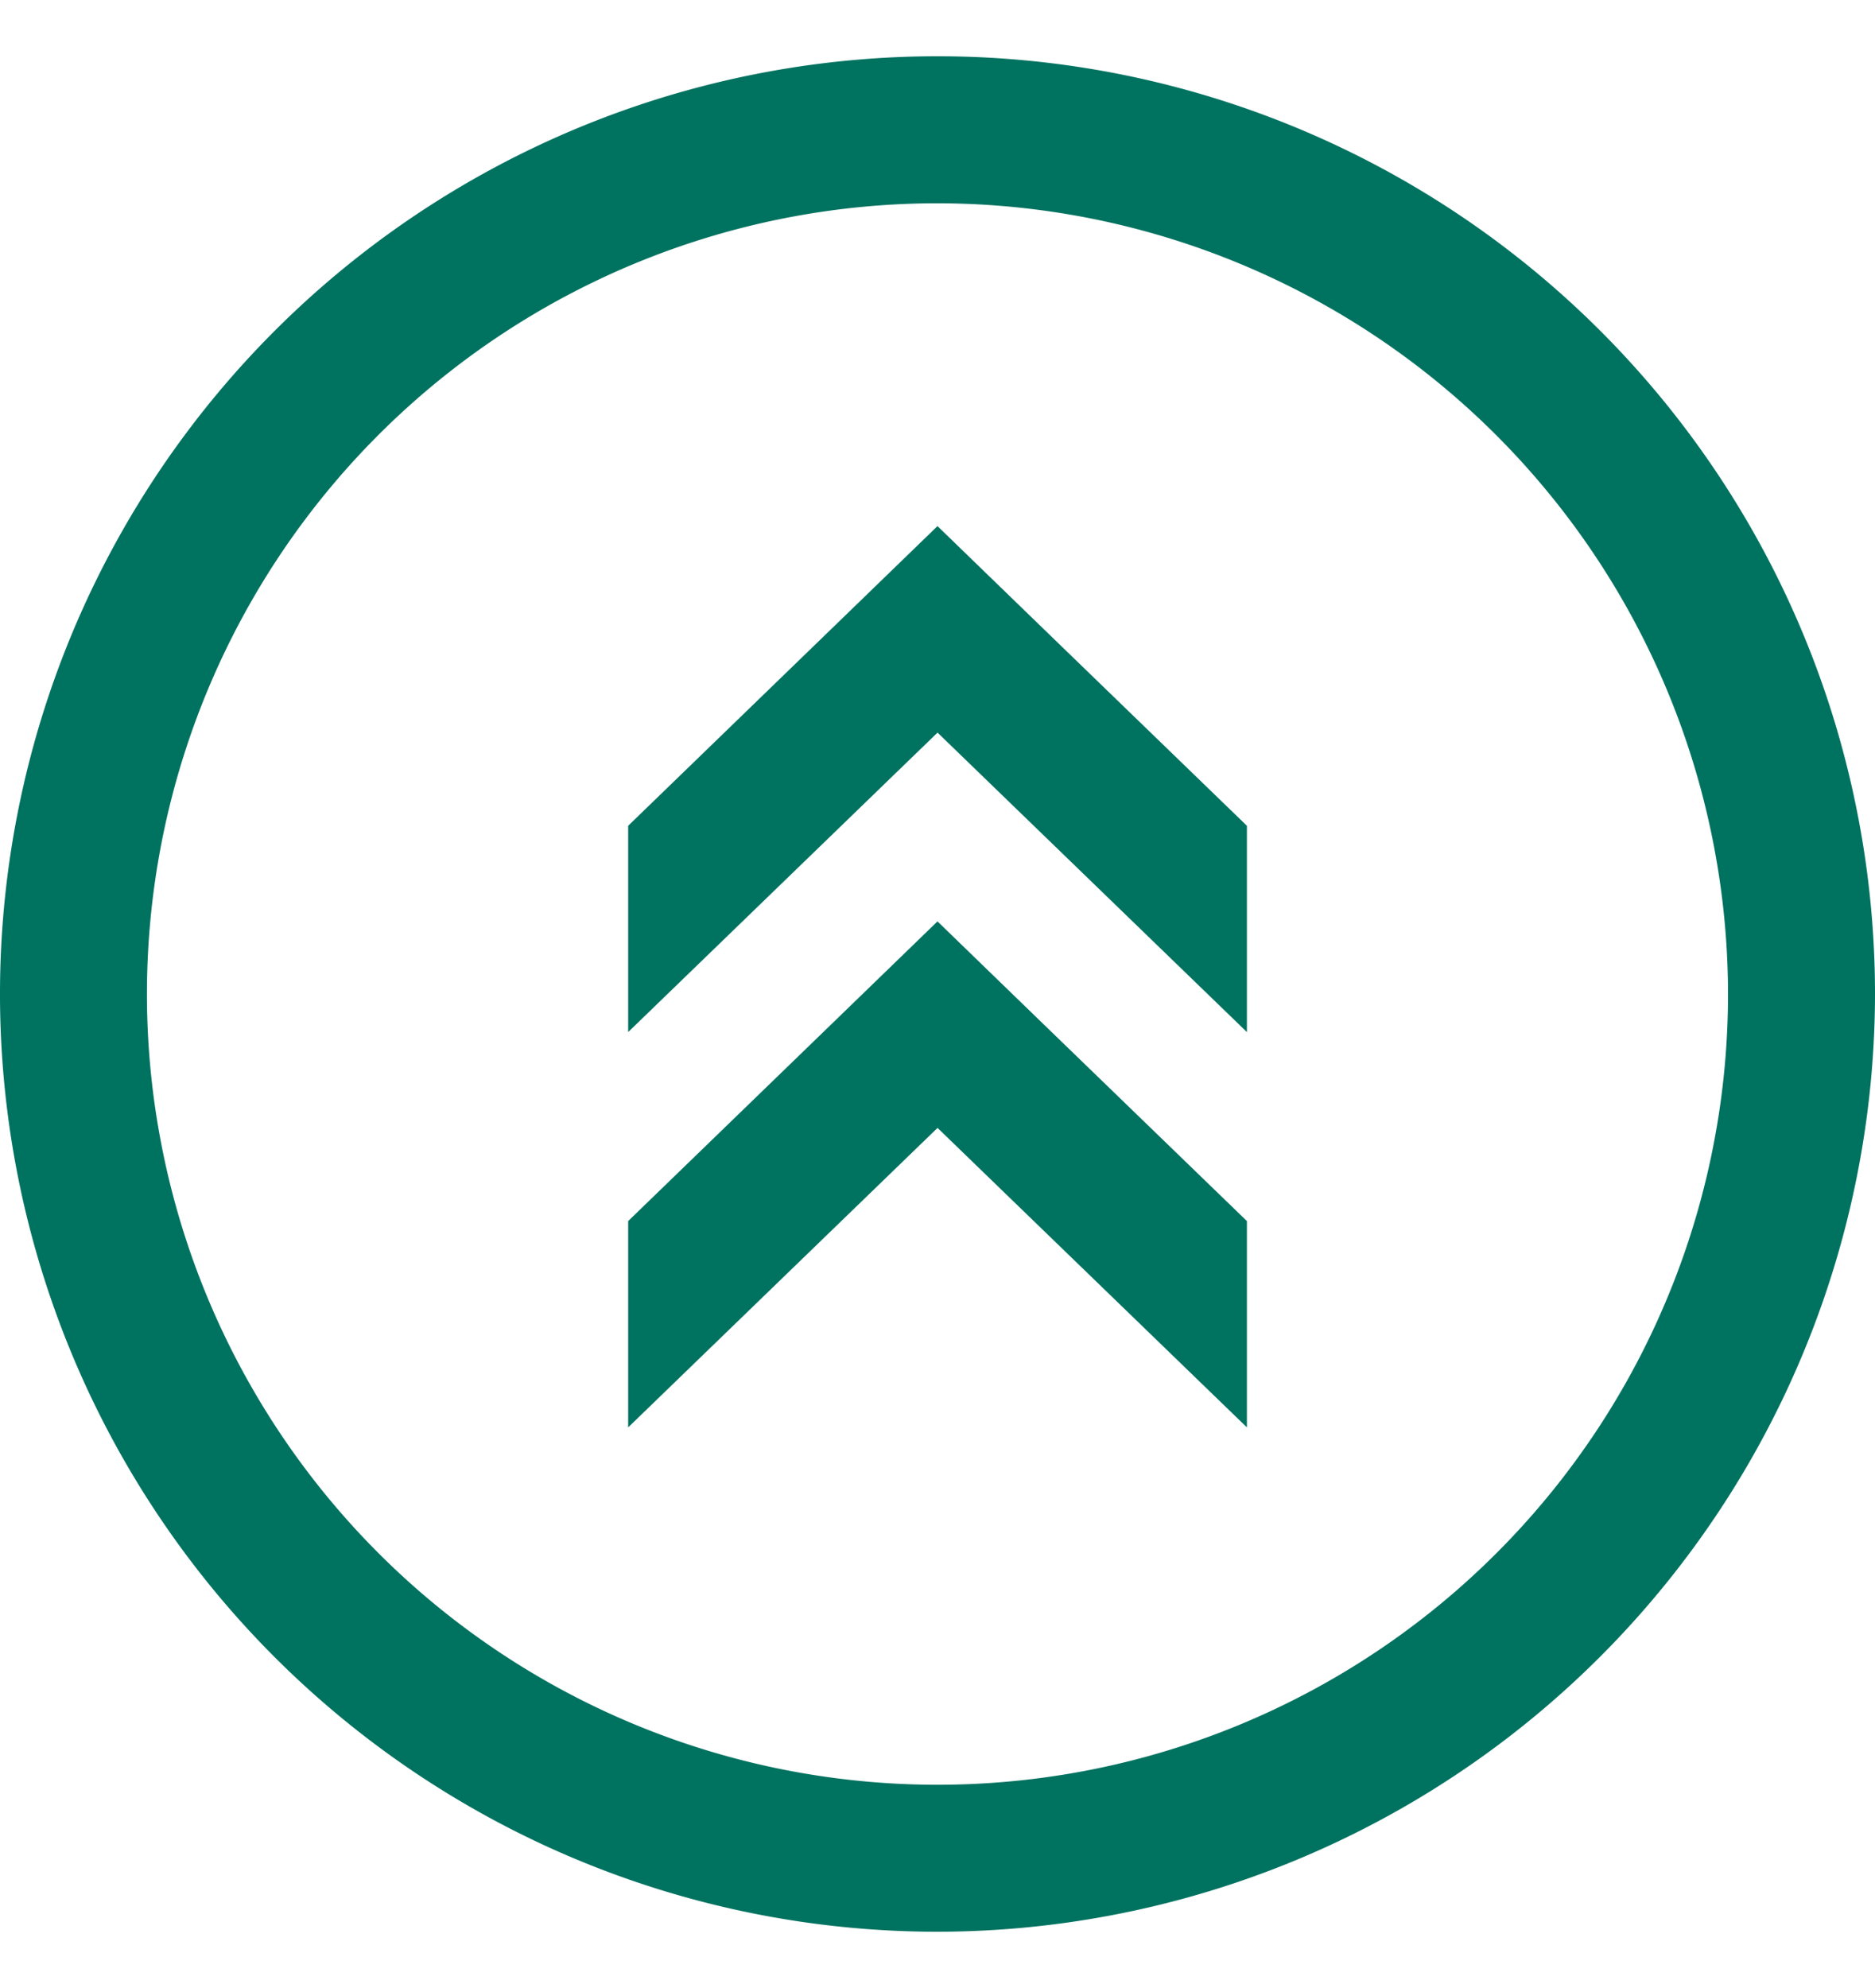 <?xml version="1.0" encoding="UTF-8"?>
<svg xmlns="http://www.w3.org/2000/svg" xmlns:xlink="http://www.w3.org/1999/xlink" width="100" height="106" viewBox="0 0 100 106">
  <defs>
    <clipPath id="clip-path">
      <rect id="Rectangle_1225" data-name="Rectangle 1225" width="100" height="100" fill="#007260"></rect>
    </clipPath>
  </defs>
  <g id="Group_12006" data-name="Group 12006" transform="translate(-491 -1365)">
    <rect id="Rectangle_3129" data-name="Rectangle 3129" width="100" height="106" transform="translate(491 1365)" fill="#fff" opacity="0"></rect>
    <g id="Group_11930" data-name="Group 11930" transform="translate(491 1368)">
      <path id="Path_13200" data-name="Path 13200" d="M89.589,100.49l-5.712,5.534L73.092,116.469v11l16.5-15.968,16.5,15.968v-11L95.3,106.025Z" transform="translate(-39.59 -54.361)" fill="#007260"></path>
      <path id="Path_13201" data-name="Path 13201" d="M89.589,54.573l-5.712,5.534L73.092,70.552v11l16.5-15.968,16.5,15.968v-11L95.3,60.107Z" transform="translate(-39.59 -29.521)" fill="#007260"></path>
      <g id="Group_11929" data-name="Group 11929" transform="translate(0 0)">
        <g id="Group_11928" data-name="Group 11928" clip-path="url(#clip-path)">
          <path id="Path_13202" data-name="Path 13202" d="M50,100a50,50,0,1,1,50-50,50.057,50.057,0,0,1-50,50M50,7.839A42.162,42.162,0,1,0,92.161,50,42.21,42.21,0,0,0,50,7.839" fill="#007260"></path>
        </g>
      </g>
    </g>
  </g>
</svg>
